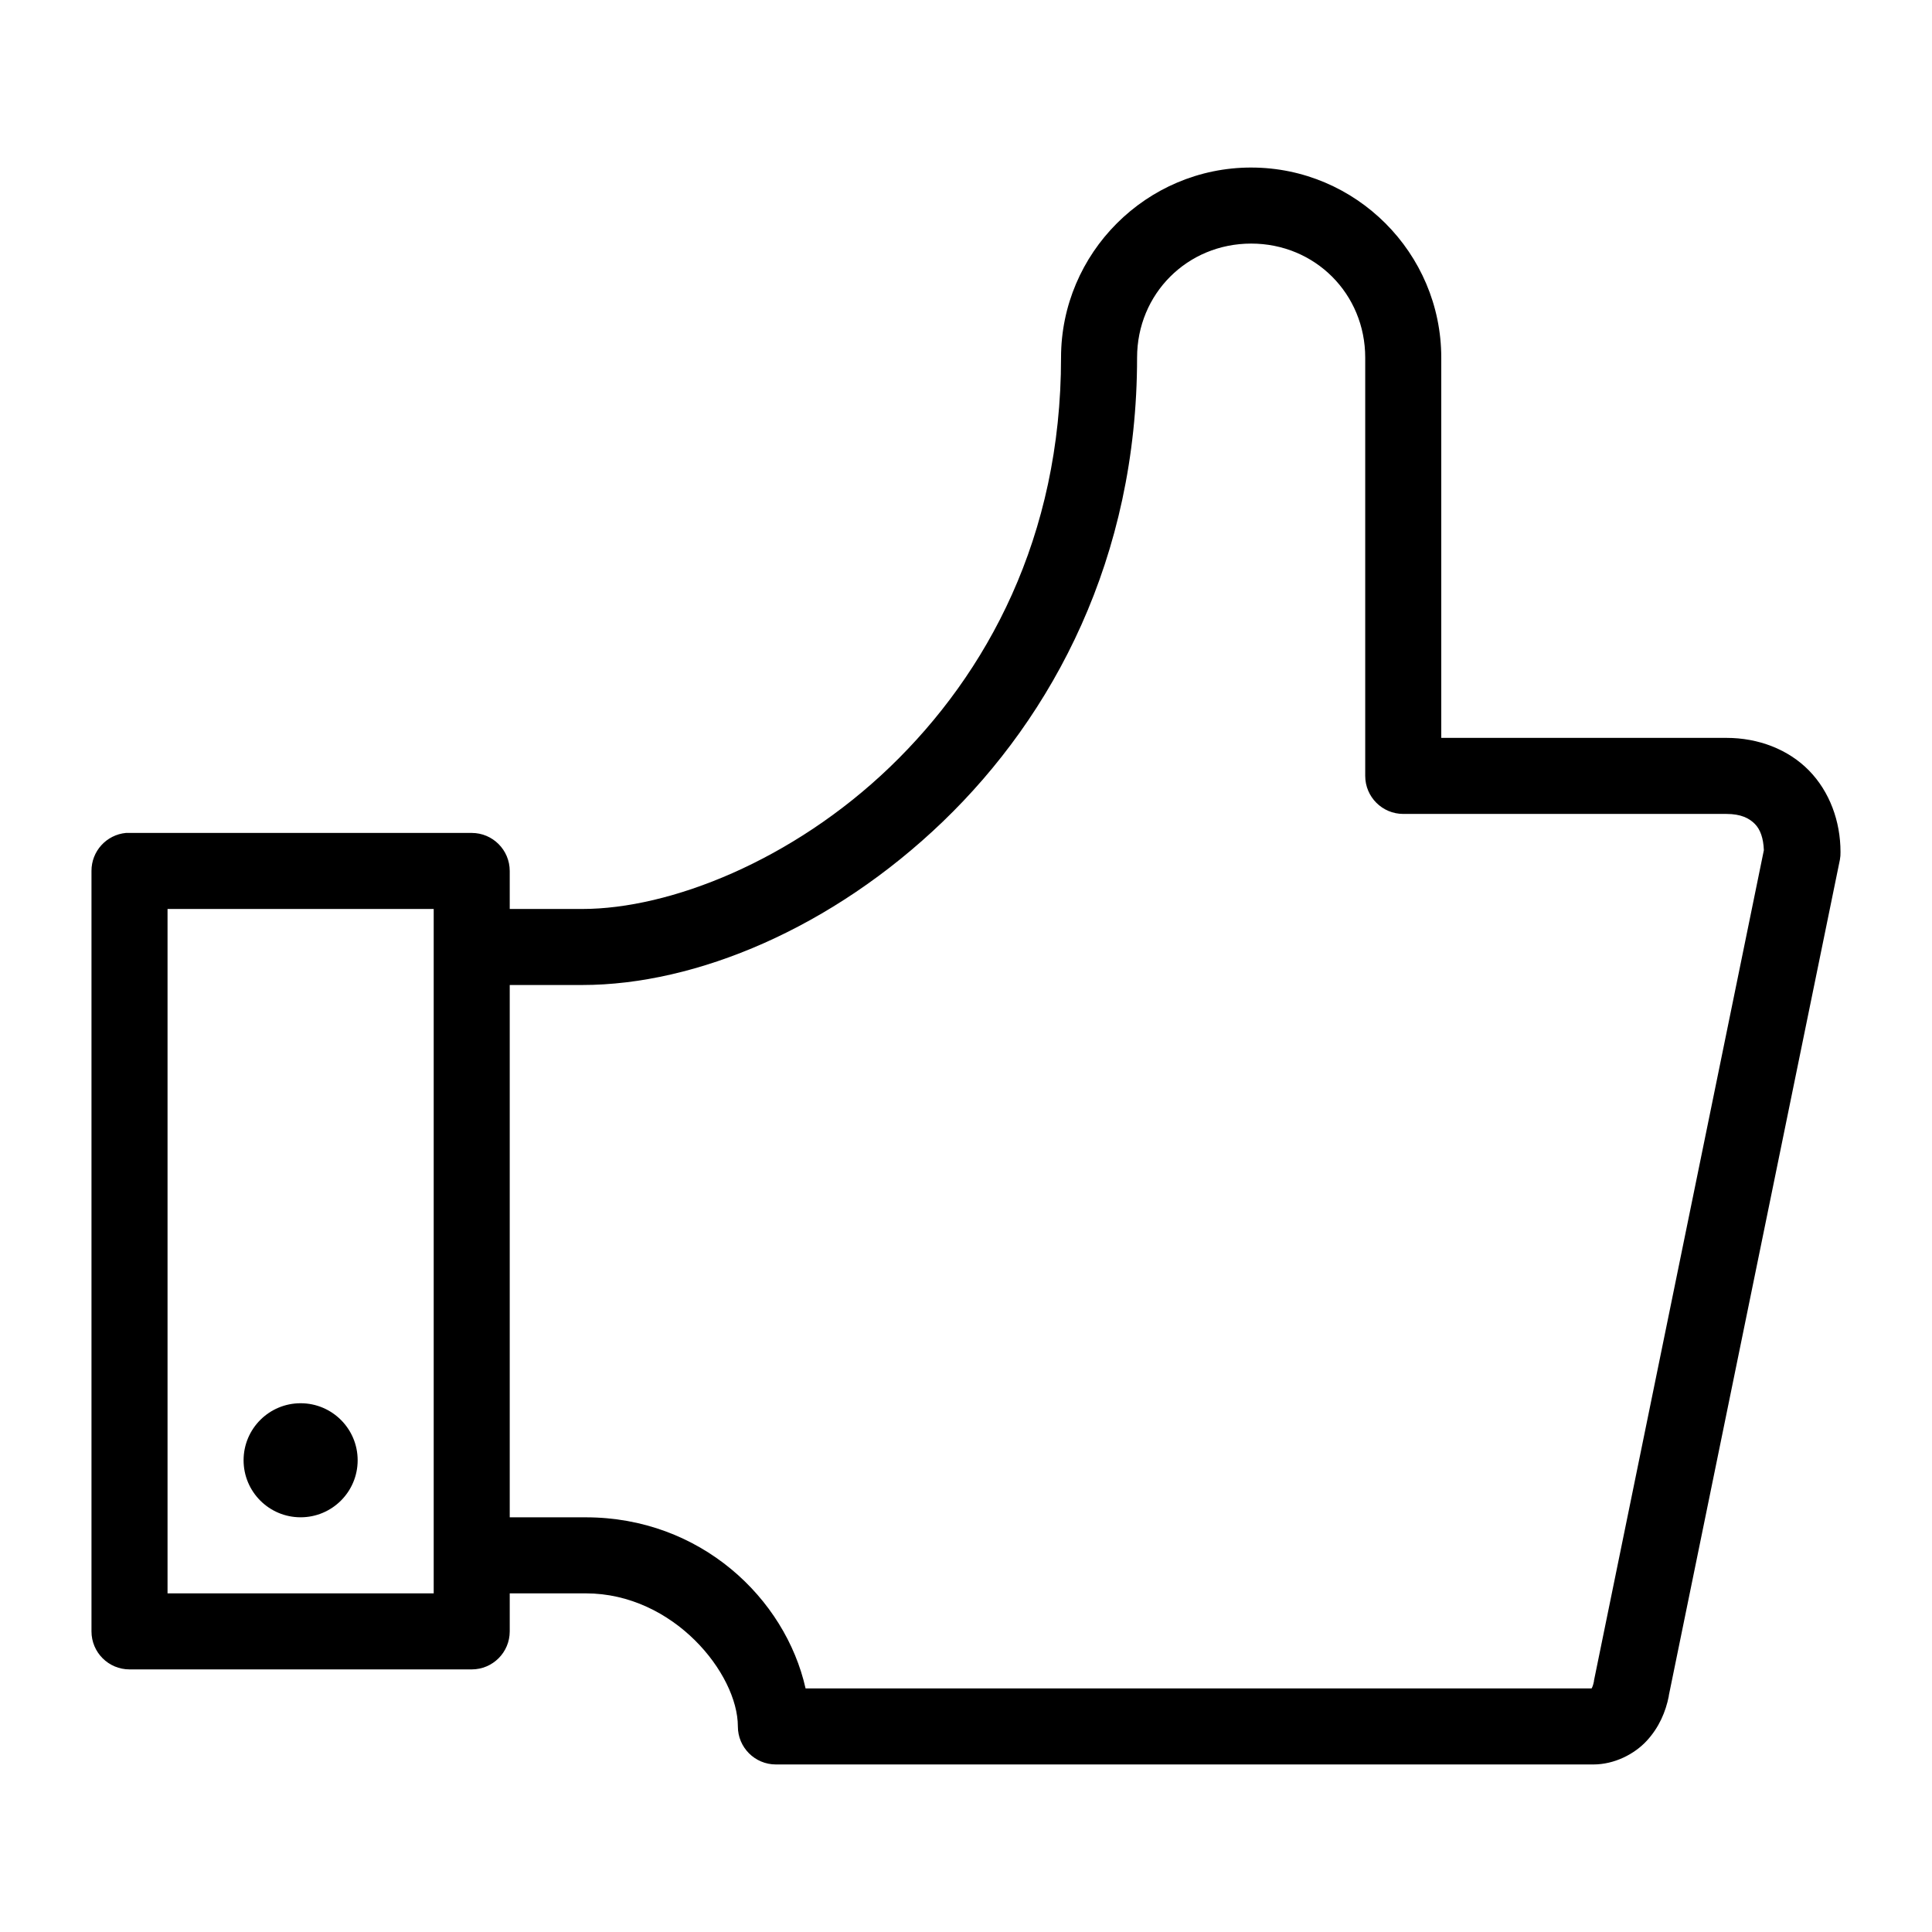 <?xml version="1.0" encoding="UTF-8"?>
<!-- Uploaded to: SVG Repo, www.svgrepo.com, Generator: SVG Repo Mixer Tools -->
<svg fill="#000000" width="800px" height="800px" version="1.1" viewBox="144 144 512 512" xmlns="http://www.w3.org/2000/svg">
 <path d="m475.57 188.4c-27.738 0-50.383 22.645-50.383 50.383 0 47.453-19.527 83.66-45.34 108.48-25.816 24.812-58.277 37.625-81.555 37.625h-19.207v-10.074c-0.004-5.566-4.512-10.078-10.078-10.078h-90.684c-0.316-0.012-0.633-0.012-0.945 0-5.195 0.492-9.156 4.863-9.133 10.078v201.52c0 5.566 4.512 10.074 10.078 10.074h90.684c5.566 0 10.074-4.508 10.078-10.074v-10.078h20.152c23.309 0 40.305 21.324 40.305 35.27 0 5.562 4.512 10.074 10.074 10.074h216.64c5.559 0 10.883-2.719 14.172-6.297 3.254-3.539 4.992-7.652 5.824-11.809 0.008-0.051-0.008-0.113 0-0.156l45.344-221.52c0.121-0.676 0.176-1.359 0.156-2.047 0-8.094-2.856-15.953-8.344-21.57-5.488-5.613-13.414-8.656-21.883-8.656h-75.574v-100.76c0-27.738-22.641-50.383-50.379-50.383zm0 20.152c16.922 0 30.227 13.309 30.227 30.23v110.84c0.004 5.566 4.512 10.074 10.078 10.078h85.648c3.848 0 6.047 1.133 7.555 2.676 1.414 1.441 2.238 3.723 2.363 6.926l-45.027 220.1v0.16c-0.215 1.086-0.457 1.625-0.629 1.887h-208.3c-5.371-23.918-27.879-45.344-58.25-45.344h-20.152v-141.07h19.207c30.262 0 66.281-15.141 95.566-43.293 29.285-28.152 51.48-69.93 51.48-122.96 0-16.922 13.309-30.23 30.23-30.23zm-287.17 176.33h70.535v181.37h-70.535zm35.266 130.99c-8.348 0-15.113 6.766-15.113 15.113 0 8.348 6.766 15.113 15.113 15.113 8.348 0 15.117-6.766 15.117-15.113 0-8.348-6.769-15.113-15.117-15.113z"/>
</svg>